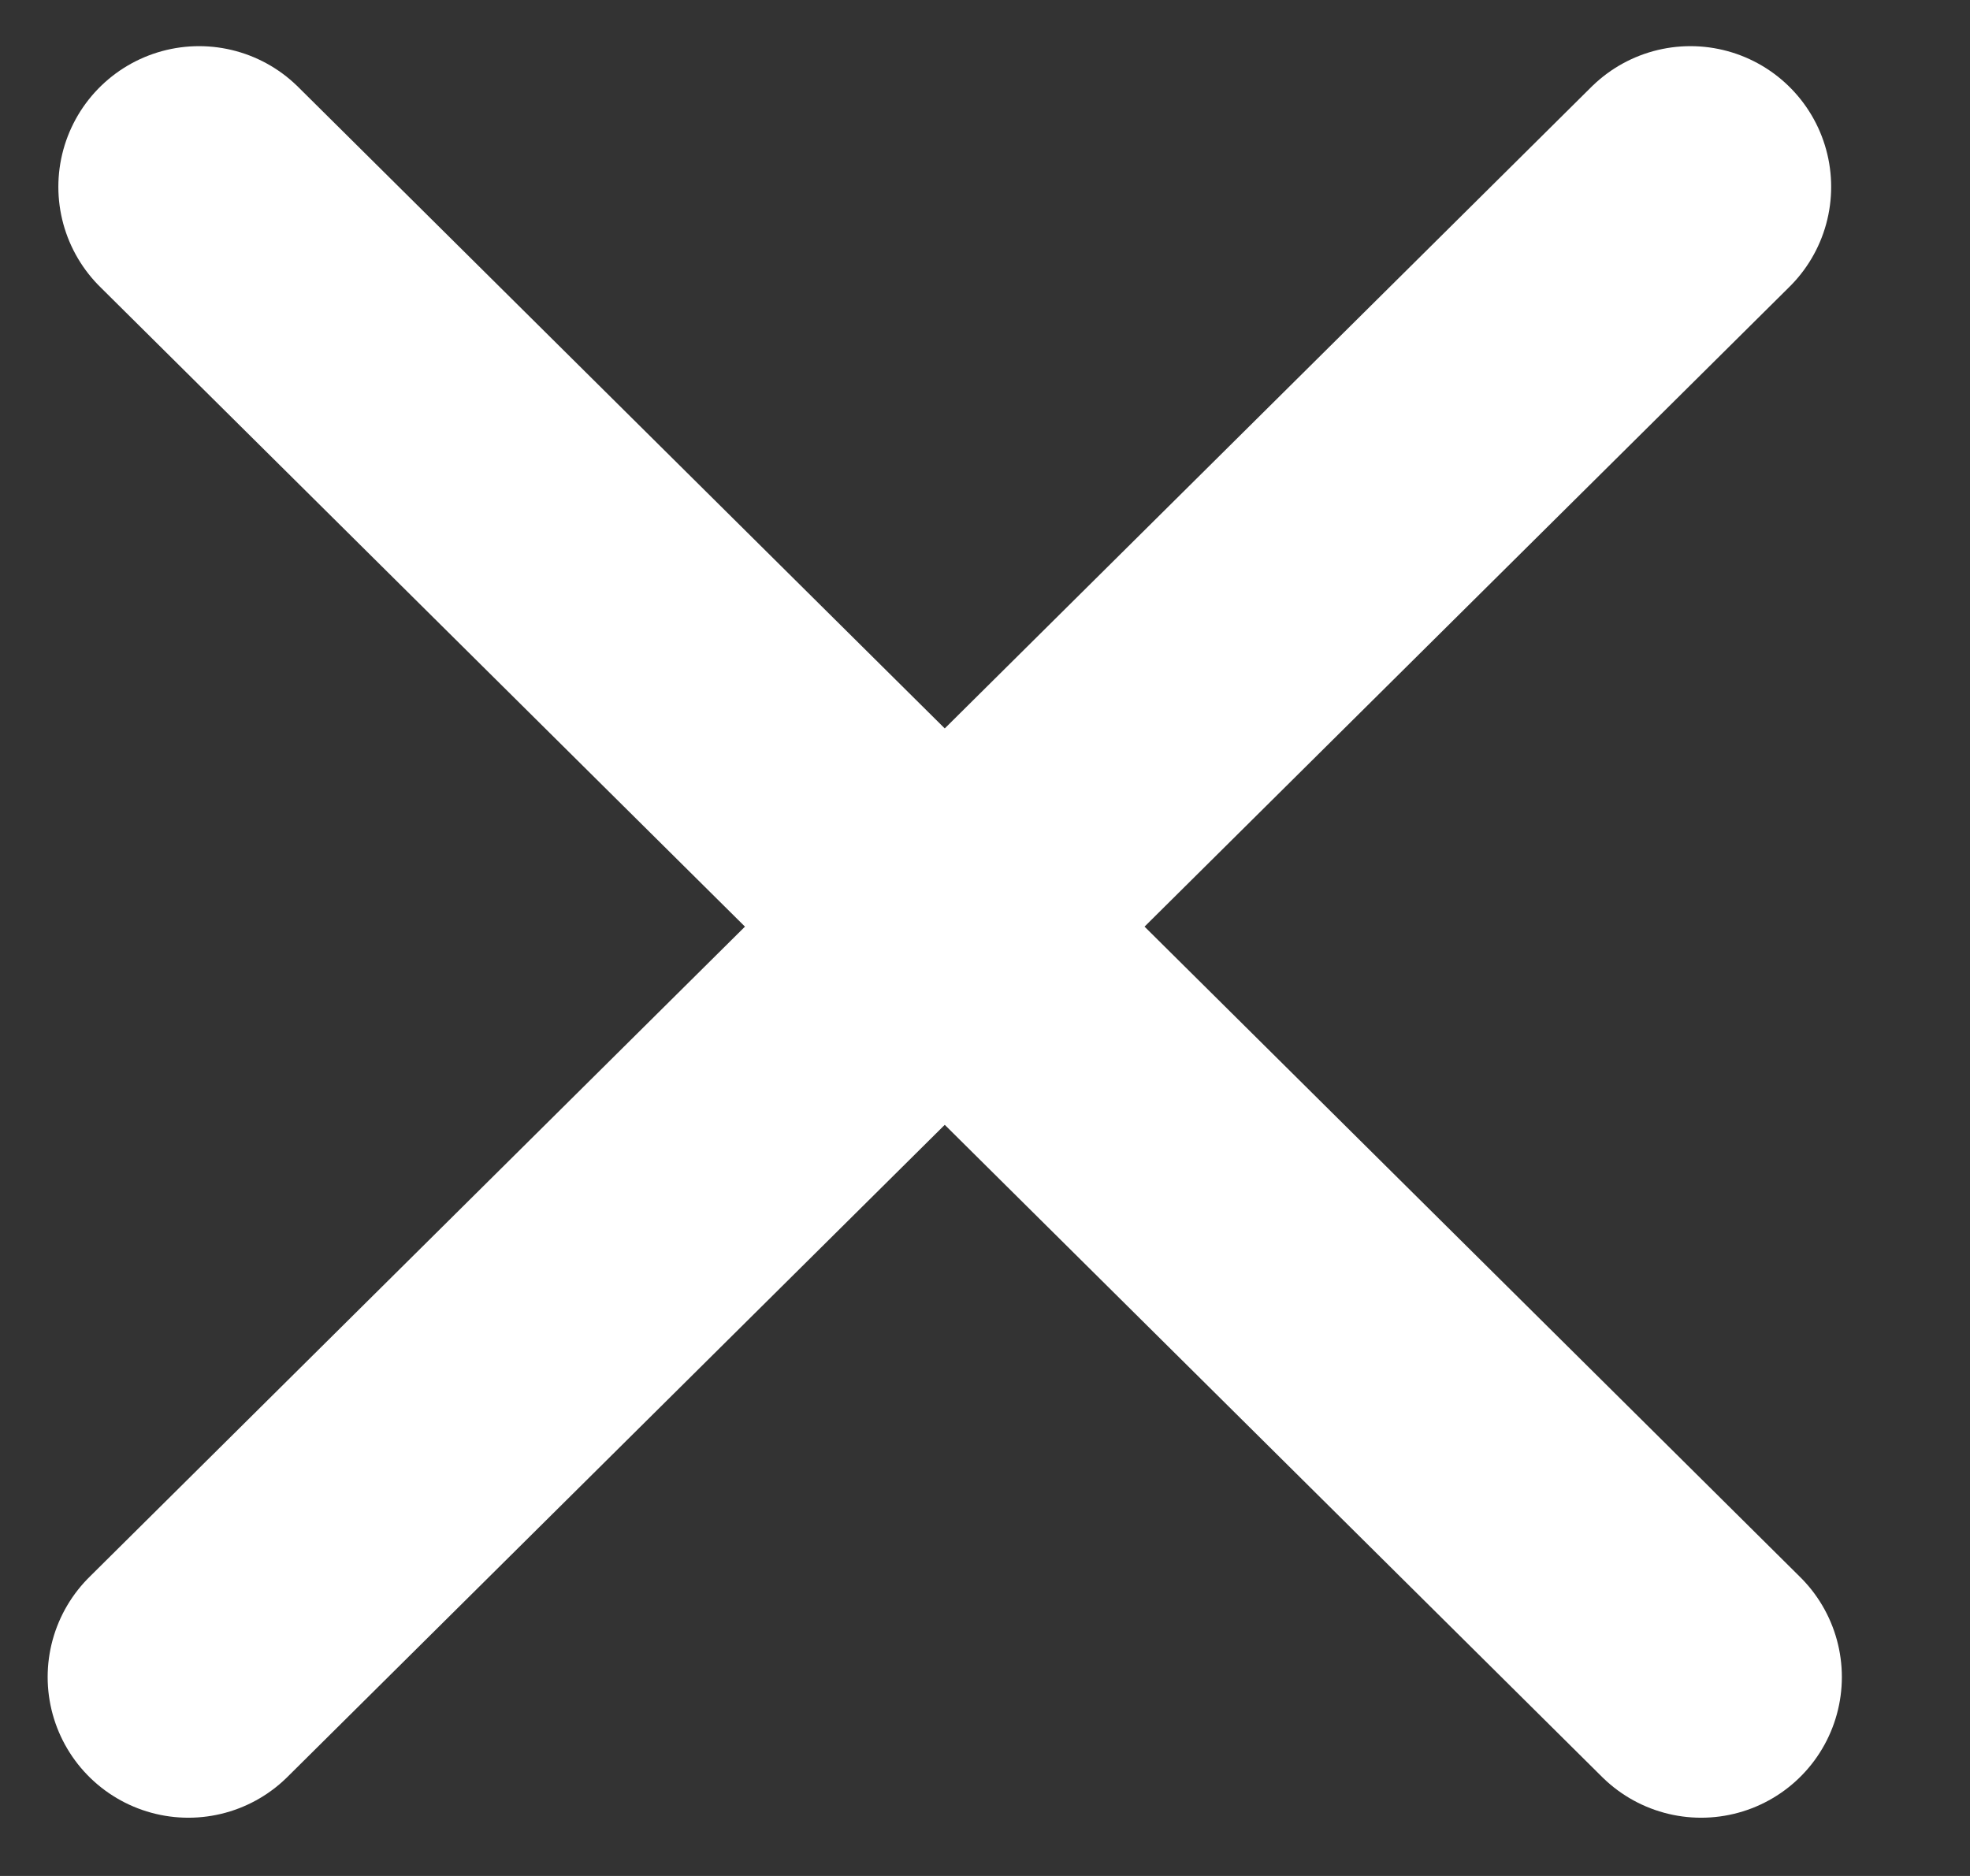 <svg width="21" height="20" fill="none" xmlns="http://www.w3.org/2000/svg"><rect width="100%" height="100%" fill="#333333" stroke="none"/><path stroke="#fff" stroke-width="3" stroke-linecap="round" d="M2.008 17.879L18.02 1.992m.114 15.887L2.122 1.992"/></svg>